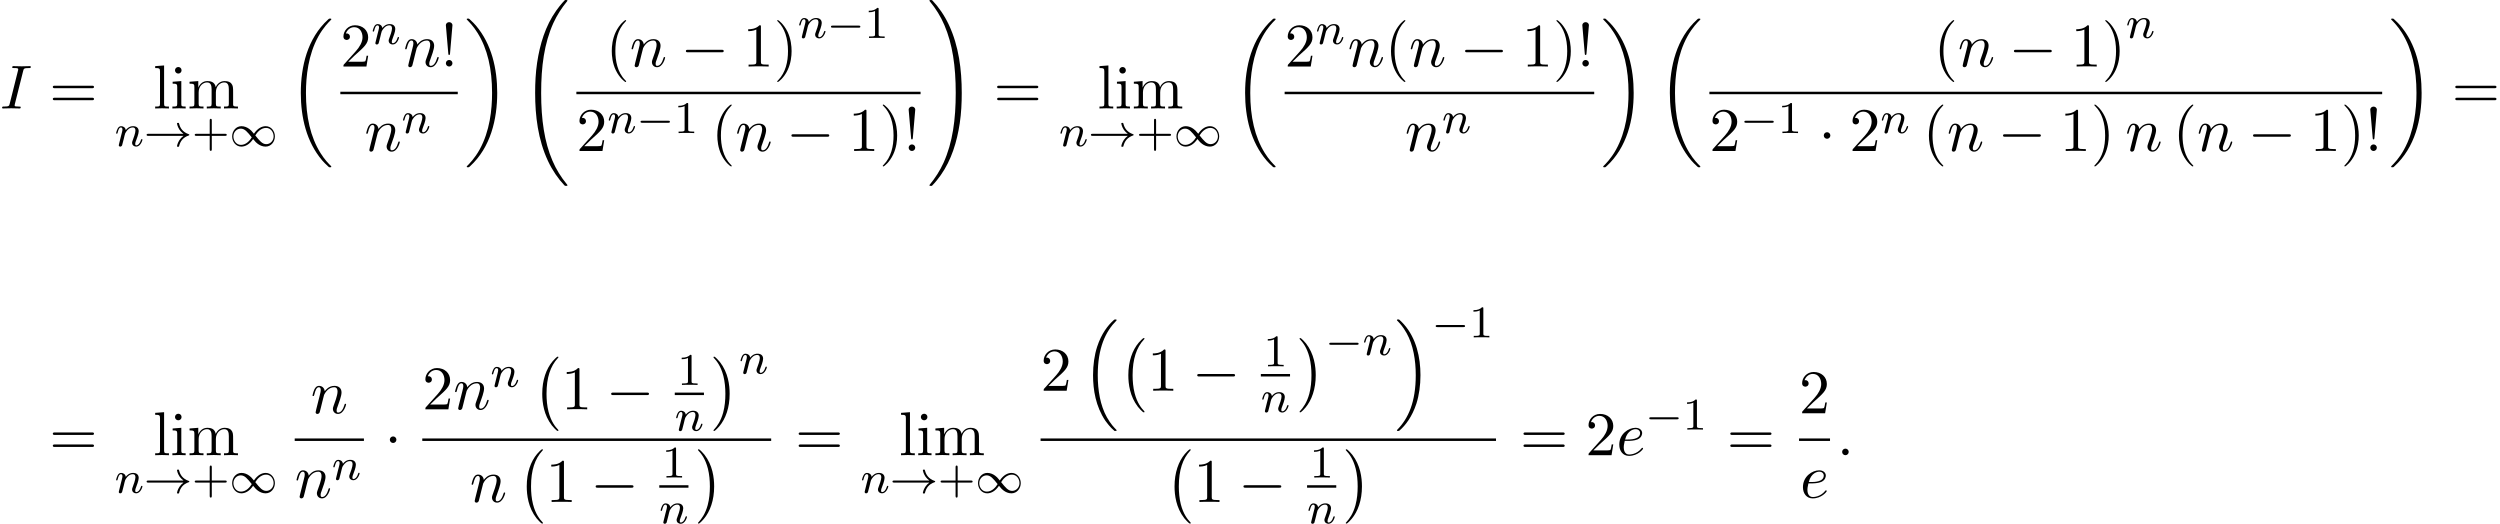 <?xml version='1.0' encoding='UTF-8'?>
<!-- This file was generated by dvisvgm 2.13.3 -->
<svg version='1.1' xmlns='http://www.w3.org/2000/svg' xmlns:xlink='http://www.w3.org/1999/xlink' width='440.029pt' height='92.169pt' viewBox='53.798 80.697 440.029 92.169'>
<defs>
<path id='g0-0' d='M4.505 12.535C4.505 12.491 4.484 12.469 4.462 12.436C3.96 11.902 3.218 11.018 2.76 9.24C2.509 8.247 2.411 7.124 2.411 6.109C2.411 3.24 3.098 1.233 4.407-.185C4.505-.284 4.505-.305 4.505-.327C4.505-.436 4.418-.436 4.375-.436C4.211-.436 3.622 .218 3.48 .382C2.367 1.702 1.658 3.665 1.658 6.098C1.658 7.647 1.931 9.84 3.36 11.684C3.469 11.815 4.178 12.644 4.375 12.644C4.418 12.644 4.505 12.644 4.505 12.535Z'/>
<path id='g0-1' d='M3.327 6.109C3.327 4.56 3.055 2.367 1.625 .524C1.516 .393 .807-.436 .611-.436C.556-.436 .48-.415 .48-.327C.48-.284 .502-.251 .545-.218C1.069 .349 1.778 1.233 2.225 2.967C2.476 3.96 2.575 5.084 2.575 6.098C2.575 7.2 2.476 8.313 2.193 9.382C1.778 10.909 1.135 11.782 .578 12.393C.48 12.491 .48 12.513 .48 12.535C.48 12.622 .556 12.644 .611 12.644C.775 12.644 1.375 11.978 1.505 11.825C2.618 10.505 3.327 8.542 3.327 6.109Z'/>
<path id='g0-16' d='M5.618 19.069C5.64 19.08 5.738 19.189 5.749 19.189H5.989C6.022 19.189 6.109 19.178 6.109 19.08C6.109 19.036 6.087 19.015 6.065 18.982C5.673 18.589 5.084 17.989 4.407 16.789C3.229 14.695 2.793 12 2.793 9.382C2.793 4.538 4.167 1.691 6.076-.24C6.109-.273 6.109-.305 6.109-.327C6.109-.436 6.033-.436 5.902-.436C5.76-.436 5.738-.436 5.64-.349C4.604 .545 3.436 2.062 2.684 4.364C2.215 5.804 1.964 7.56 1.964 9.371C1.964 11.956 2.433 14.88 4.145 17.411C4.44 17.836 4.844 18.284 4.844 18.295C4.953 18.425 5.105 18.6 5.193 18.676L5.618 19.069Z'/>
<path id='g0-17' d='M4.538 9.371C4.538 6.24 3.807 2.913 1.658 .458C1.505 .284 1.102-.142 .84-.371C.764-.436 .742-.436 .6-.436C.491-.436 .393-.436 .393-.327C.393-.284 .436-.24 .458-.218C.829 .164 1.418 .764 2.095 1.964C3.273 4.058 3.709 6.753 3.709 9.371C3.709 14.105 2.4 16.996 .436 18.993C.415 19.015 .393 19.047 .393 19.08C.393 19.189 .491 19.189 .6 19.189C.742 19.189 .764 19.189 .862 19.102C1.898 18.207 3.065 16.691 3.818 14.389C4.298 12.895 4.538 11.127 4.538 9.371Z'/>
<path id='g0-18' d='M7.636 25.625C7.636 25.582 7.615 25.56 7.593 25.527C7.189 25.124 6.458 24.393 5.727 23.215C3.971 20.4 3.175 16.855 3.175 12.655C3.175 9.72 3.567 5.935 5.367 2.684C6.229 1.135 7.124 .24 7.604-.24C7.636-.273 7.636-.295 7.636-.327C7.636-.436 7.56-.436 7.407-.436S7.233-.436 7.069-.273C3.415 3.055 2.269 8.051 2.269 12.644C2.269 16.931 3.251 21.251 6.022 24.513C6.24 24.764 6.655 25.211 7.102 25.604C7.233 25.735 7.255 25.735 7.407 25.735S7.636 25.735 7.636 25.625Z'/>
<path id='g0-19' d='M5.749 12.655C5.749 8.367 4.767 4.047 1.996 .785C1.778 .535 1.364 .087 .916-.305C.785-.436 .764-.436 .611-.436C.48-.436 .382-.436 .382-.327C.382-.284 .425-.24 .447-.218C.829 .175 1.56 .905 2.291 2.084C4.047 4.898 4.844 8.444 4.844 12.644C4.844 15.578 4.451 19.364 2.651 22.615C1.789 24.164 .884 25.069 .425 25.527C.404 25.56 .382 25.593 .382 25.625C.382 25.735 .48 25.735 .611 25.735C.764 25.735 .785 25.735 .949 25.571C4.604 22.244 5.749 17.247 5.749 12.655Z'/>
<path id='g0-32' d='M8.258 32.171C8.258 32.138 8.258 32.116 8.193 32.04C7.145 30.775 6.273 29.378 5.629 27.862C4.2 24.524 3.633 20.618 3.633 15.927C3.633 11.28 4.167 7.2 5.782 3.622C6.415 2.236 7.244 .949 8.215-.229C8.236-.262 8.258-.284 8.258-.327C8.258-.436 8.182-.436 8.018-.436S7.833-.436 7.811-.415C7.8-.404 7.124 .251 6.273 1.451C4.375 4.135 3.415 7.342 2.924 10.593C2.662 12.349 2.575 14.138 2.575 15.916C2.575 19.996 3.087 24.164 4.833 27.895C5.607 29.553 6.644 31.047 7.724 32.182C7.822 32.269 7.833 32.28 8.018 32.28C8.182 32.28 8.258 32.28 8.258 32.171Z'/>
<path id='g0-33' d='M6.055 15.927C6.055 11.847 5.542 7.68 3.796 3.949C3.022 2.291 1.985 .796 .905-.338C.807-.425 .796-.436 .611-.436C.458-.436 .371-.436 .371-.327C.371-.284 .415-.229 .436-.196C1.484 1.069 2.356 2.465 3 3.982C4.429 7.32 4.996 11.225 4.996 15.916C4.996 20.564 4.462 24.644 2.847 28.222C2.215 29.607 1.385 30.895 .415 32.073C.404 32.095 .371 32.138 .371 32.171C.371 32.28 .458 32.28 .611 32.28C.775 32.28 .796 32.28 .818 32.258C.829 32.247 1.505 31.593 2.356 30.393C4.255 27.709 5.215 24.502 5.705 21.251C5.967 19.495 6.055 17.705 6.055 15.927Z'/>
<path id='g2-0' d='M7.189-2.509C7.375-2.509 7.571-2.509 7.571-2.727S7.375-2.945 7.189-2.945H1.287C1.102-2.945 .905-2.945 .905-2.727S1.102-2.509 1.287-2.509H7.189Z'/>
<path id='g2-1' d='M2.095-2.727C2.095-3.044 1.833-3.305 1.516-3.305S.938-3.044 .938-2.727S1.2-2.149 1.516-2.149S2.095-2.411 2.095-2.727Z'/>
<path id='g4-58' d='M2.095-.578C2.095-.895 1.833-1.156 1.516-1.156S.938-.895 .938-.578S1.2 0 1.516 0S2.095-.262 2.095-.578Z'/>
<path id='g4-73' d='M4.08-6.611C4.178-7.004 4.211-7.113 5.073-7.113C5.335-7.113 5.422-7.113 5.422-7.32C5.422-7.451 5.302-7.451 5.258-7.451C4.942-7.451 4.135-7.418 3.818-7.418C3.491-7.418 2.695-7.451 2.367-7.451C2.291-7.451 2.149-7.451 2.149-7.233C2.149-7.113 2.247-7.113 2.455-7.113C2.913-7.113 3.207-7.113 3.207-6.905C3.207-6.851 3.207-6.829 3.185-6.731L1.713-.851C1.615-.447 1.582-.338 .72-.338C.469-.338 .371-.338 .371-.12C.371 0 .502 0 .535 0C.851 0 1.647-.033 1.964-.033C2.291-.033 3.098 0 3.425 0C3.513 0 3.644 0 3.644-.207C3.644-.338 3.556-.338 3.316-.338C3.12-.338 3.065-.338 2.847-.36C2.618-.382 2.575-.425 2.575-.545C2.575-.633 2.596-.72 2.618-.796L4.08-6.611Z'/>
<path id='g4-101' d='M2.04-2.52C2.356-2.52 3.164-2.542 3.709-2.771C4.473-3.098 4.527-3.742 4.527-3.895C4.527-4.375 4.113-4.822 3.36-4.822C2.149-4.822 .502-3.764 .502-1.855C.502-.742 1.145 .12 2.215 .12C3.775 .12 4.691-1.036 4.691-1.167C4.691-1.233 4.625-1.309 4.56-1.309C4.505-1.309 4.484-1.287 4.418-1.2C3.556-.12 2.367-.12 2.236-.12C1.385-.12 1.287-1.036 1.287-1.385C1.287-1.516 1.298-1.855 1.462-2.52H2.04ZM1.527-2.76C1.953-4.418 3.076-4.582 3.36-4.582C3.873-4.582 4.167-4.265 4.167-3.895C4.167-2.76 2.422-2.76 1.975-2.76H1.527Z'/>
<path id='g4-110' d='M.96-.644C.927-.48 .862-.229 .862-.175C.862 .022 1.015 .12 1.178 .12C1.309 .12 1.505 .033 1.582-.185C1.593-.207 1.724-.72 1.789-.993L2.029-1.975C2.095-2.215 2.16-2.455 2.215-2.705C2.258-2.891 2.345-3.207 2.356-3.251C2.52-3.589 3.098-4.582 4.135-4.582C4.625-4.582 4.724-4.178 4.724-3.818C4.724-3.142 4.189-1.745 4.015-1.276C3.916-1.025 3.905-.895 3.905-.775C3.905-.262 4.287 .12 4.8 .12C5.825 .12 6.229-1.473 6.229-1.56C6.229-1.669 6.131-1.669 6.098-1.669C5.989-1.669 5.989-1.636 5.935-1.473C5.716-.731 5.356-.12 4.822-.12C4.636-.12 4.56-.229 4.56-.48C4.56-.753 4.658-1.015 4.756-1.255C4.964-1.833 5.422-3.033 5.422-3.655C5.422-4.385 4.953-4.822 4.167-4.822C3.185-4.822 2.651-4.124 2.465-3.873C2.411-4.484 1.964-4.822 1.462-4.822S.753-4.396 .644-4.2C.469-3.829 .316-3.185 .316-3.142C.316-3.033 .425-3.033 .447-3.033C.556-3.033 .567-3.044 .633-3.284C.818-4.058 1.036-4.582 1.429-4.582C1.647-4.582 1.767-4.44 1.767-4.08C1.767-3.851 1.735-3.731 1.593-3.164L.96-.644Z'/>
<path id='g1-0' d='M5.571-1.809C5.699-1.809 5.874-1.809 5.874-1.993S5.699-2.176 5.571-2.176H1.004C.877-2.176 .701-2.176 .701-1.993S.877-1.809 1.004-1.809H5.571Z'/>
<path id='g1-33' d='M6.958-1.809C6.687-1.61 6.44-1.355 6.249-1.068C5.906-.55 5.818-.04 5.818-.008C5.818 .112 5.93 .112 6.001 .112C6.089 .112 6.161 .112 6.185 .008C6.392-.877 6.902-1.546 7.867-1.873C7.93-1.889 7.994-1.913 7.994-1.993S7.922-2.096 7.89-2.104C6.83-2.463 6.368-3.212 6.201-3.913C6.161-4.073 6.161-4.097 6.001-4.097C5.93-4.097 5.818-4.097 5.818-3.977C5.818-3.961 5.898-3.435 6.249-2.909C6.48-2.574 6.759-2.327 6.958-2.176H.773C.646-2.176 .47-2.176 .47-1.993S.646-1.809 .773-1.809H6.958Z'/>
<path id='g1-49' d='M4.304-2.184C3.834-2.75 3.77-2.813 3.491-3.021C3.124-3.3 2.638-3.515 2.112-3.515C1.14-3.515 .47-2.662 .47-1.714C.47-.781 1.132 .08 2.08 .08C2.734 .08 3.499-.263 4.16-1.251C4.631-.685 4.694-.622 4.973-.414C5.34-.135 5.826 .08 6.352 .08C7.325 .08 7.994-.773 7.994-1.722C7.994-2.654 7.333-3.515 6.384-3.515C5.731-3.515 4.965-3.172 4.304-2.184ZM4.543-1.889C4.846-2.391 5.499-3.212 6.44-3.212C7.293-3.212 7.771-2.439 7.771-1.722C7.771-.948 7.181-.351 6.48-.351S5.308-.933 4.543-1.889ZM3.921-1.546C3.618-1.044 2.965-.223 2.024-.223C1.172-.223 .693-.996 .693-1.714C.693-2.487 1.283-3.084 1.985-3.084S3.156-2.503 3.921-1.546Z'/>
<path id='g6-33' d='M1.669-2.28L2.095-7.255C2.095-7.615 1.8-7.811 1.516-7.811S.938-7.615 .938-7.255L1.364-2.291C1.375-2.127 1.385-2.04 1.516-2.04C1.625-2.04 1.658-2.095 1.669-2.28ZM2.095-.578C2.095-.895 1.833-1.156 1.516-1.156S.938-.895 .938-.578S1.2 0 1.516 0S2.095-.262 2.095-.578Z'/>
<path id='g6-40' d='M3.611 2.618C3.611 2.585 3.611 2.564 3.425 2.378C2.062 1.004 1.713-1.058 1.713-2.727C1.713-4.625 2.127-6.524 3.469-7.887C3.611-8.018 3.611-8.04 3.611-8.073C3.611-8.149 3.567-8.182 3.502-8.182C3.393-8.182 2.411-7.44 1.767-6.055C1.211-4.855 1.08-3.644 1.08-2.727C1.08-1.876 1.2-.556 1.8 .676C2.455 2.018 3.393 2.727 3.502 2.727C3.567 2.727 3.611 2.695 3.611 2.618Z'/>
<path id='g6-41' d='M3.153-2.727C3.153-3.578 3.033-4.898 2.433-6.131C1.778-7.473 .84-8.182 .731-8.182C.665-8.182 .622-8.138 .622-8.073C.622-8.04 .622-8.018 .829-7.822C1.898-6.742 2.52-5.007 2.52-2.727C2.52-.862 2.116 1.058 .764 2.433C.622 2.564 .622 2.585 .622 2.618C.622 2.684 .665 2.727 .731 2.727C.84 2.727 1.822 1.985 2.465 .6C3.022-.6 3.153-1.811 3.153-2.727Z'/>
<path id='g6-49' d='M3.207-6.982C3.207-7.244 3.207-7.265 2.956-7.265C2.28-6.567 1.32-6.567 .971-6.567V-6.229C1.189-6.229 1.833-6.229 2.4-6.513V-.862C2.4-.469 2.367-.338 1.385-.338H1.036V0C1.418-.033 2.367-.033 2.804-.033S4.189-.033 4.571 0V-.338H4.222C3.24-.338 3.207-.458 3.207-.862V-6.982Z'/>
<path id='g6-50' d='M1.385-.84L2.542-1.964C4.244-3.469 4.898-4.058 4.898-5.149C4.898-6.393 3.916-7.265 2.585-7.265C1.353-7.265 .545-6.262 .545-5.291C.545-4.68 1.091-4.68 1.124-4.68C1.309-4.68 1.691-4.811 1.691-5.258C1.691-5.542 1.495-5.825 1.113-5.825C1.025-5.825 1.004-5.825 .971-5.815C1.222-6.524 1.811-6.927 2.444-6.927C3.436-6.927 3.905-6.044 3.905-5.149C3.905-4.276 3.36-3.415 2.76-2.738L.665-.404C.545-.284 .545-.262 .545 0H4.593L4.898-1.898H4.625C4.571-1.571 4.495-1.091 4.385-.927C4.309-.84 3.589-.84 3.349-.84H1.385Z'/>
<path id='g6-61' d='M7.495-3.567C7.658-3.567 7.865-3.567 7.865-3.785S7.658-4.004 7.505-4.004H.971C.818-4.004 .611-4.004 .611-3.785S.818-3.567 .982-3.567H7.495ZM7.505-1.451C7.658-1.451 7.865-1.451 7.865-1.669S7.658-1.887 7.495-1.887H.982C.818-1.887 .611-1.887 .611-1.669S.818-1.451 .971-1.451H7.505Z'/>
<path id='g6-105' d='M1.931-4.822L.404-4.702V-4.364C1.113-4.364 1.211-4.298 1.211-3.764V-.829C1.211-.338 1.091-.338 .36-.338V0C.709-.011 1.298-.033 1.56-.033C1.942-.033 2.324-.011 2.695 0V-.338C1.975-.338 1.931-.393 1.931-.818V-4.822ZM1.975-6.72C1.975-7.069 1.702-7.298 1.396-7.298C1.058-7.298 .818-7.004 .818-6.72C.818-6.425 1.058-6.142 1.396-6.142C1.702-6.142 1.975-6.371 1.975-6.72Z'/>
<path id='g6-108' d='M1.931-7.571L.36-7.451V-7.113C1.124-7.113 1.211-7.036 1.211-6.502V-.829C1.211-.338 1.091-.338 .36-.338V0C.72-.011 1.298-.033 1.571-.033S2.378-.011 2.782 0V-.338C2.051-.338 1.931-.338 1.931-.829V-7.571Z'/>
<path id='g6-109' d='M1.2-3.753V-.829C1.2-.338 1.08-.338 .349-.338V0C.731-.011 1.287-.033 1.582-.033C1.865-.033 2.433-.011 2.804 0V-.338C2.073-.338 1.953-.338 1.953-.829V-2.836C1.953-3.971 2.727-4.582 3.425-4.582C4.113-4.582 4.233-3.993 4.233-3.371V-.829C4.233-.338 4.113-.338 3.382-.338V0C3.764-.011 4.32-.033 4.615-.033C4.898-.033 5.465-.011 5.836 0V-.338C5.105-.338 4.985-.338 4.985-.829V-2.836C4.985-3.971 5.76-4.582 6.458-4.582C7.145-4.582 7.265-3.993 7.265-3.371V-.829C7.265-.338 7.145-.338 6.415-.338V0C6.796-.011 7.353-.033 7.647-.033C7.931-.033 8.498-.011 8.869 0V-.338C8.302-.338 8.029-.338 8.018-.665V-2.749C8.018-3.687 8.018-4.025 7.68-4.418C7.527-4.604 7.167-4.822 6.535-4.822C5.618-4.822 5.138-4.167 4.953-3.753C4.8-4.702 3.993-4.822 3.502-4.822C2.705-4.822 2.193-4.353 1.887-3.676V-4.822L.349-4.702V-4.364C1.113-4.364 1.2-4.287 1.2-3.753Z'/>
<path id='g3-110' d='M1.594-1.307C1.618-1.427 1.698-1.73 1.722-1.849C1.833-2.279 1.833-2.287 2.016-2.55C2.279-2.941 2.654-3.292 3.188-3.292C3.475-3.292 3.642-3.124 3.642-2.75C3.642-2.311 3.308-1.403 3.156-1.012C3.053-.749 3.053-.701 3.053-.598C3.053-.143 3.427 .08 3.77 .08C4.551 .08 4.878-1.036 4.878-1.14C4.878-1.219 4.814-1.243 4.758-1.243C4.663-1.243 4.647-1.188 4.623-1.108C4.431-.454 4.097-.143 3.794-.143C3.666-.143 3.602-.223 3.602-.406S3.666-.765 3.746-.964C3.866-1.267 4.216-2.184 4.216-2.63C4.216-3.228 3.802-3.515 3.228-3.515C2.582-3.515 2.168-3.124 1.937-2.821C1.881-3.26 1.53-3.515 1.124-3.515C.837-3.515 .638-3.332 .51-3.084C.319-2.71 .239-2.311 .239-2.295C.239-2.224 .295-2.192 .359-2.192C.462-2.192 .47-2.224 .526-2.431C.622-2.821 .765-3.292 1.1-3.292C1.307-3.292 1.355-3.092 1.355-2.917C1.355-2.774 1.315-2.622 1.251-2.359C1.235-2.295 1.116-1.825 1.084-1.714L.789-.518C.757-.399 .709-.199 .709-.167C.709 .016 .861 .08 .964 .08C1.108 .08 1.227-.016 1.283-.112C1.307-.159 1.371-.43 1.411-.598L1.594-1.307Z'/>
<path id='g5-43' d='M3.475-1.809H5.818C5.93-1.809 6.105-1.809 6.105-1.993S5.93-2.176 5.818-2.176H3.475V-4.527C3.475-4.639 3.475-4.814 3.292-4.814S3.108-4.639 3.108-4.527V-2.176H.757C.646-2.176 .47-2.176 .47-1.993S.646-1.809 .757-1.809H3.108V.542C3.108 .654 3.108 .829 3.292 .829S3.475 .654 3.475 .542V-1.809Z'/>
<path id='g5-49' d='M2.503-5.077C2.503-5.292 2.487-5.3 2.271-5.3C1.945-4.981 1.522-4.79 .765-4.79V-4.527C.98-4.527 1.411-4.527 1.873-4.742V-.654C1.873-.359 1.849-.263 1.092-.263H.813V0C1.14-.024 1.825-.024 2.184-.024S3.236-.024 3.563 0V-.263H3.284C2.527-.263 2.503-.359 2.503-.654V-5.077Z'/>
</defs>
<g id='page1'>
<use x='53.798' y='99.788' xlink:href='#g4-73'/>
<use x='62.48' y='99.788' xlink:href='#g6-61'/>
<use x='80.75' y='99.788' xlink:href='#g6-108'/>
<use x='83.78' y='99.788' xlink:href='#g6-105'/>
<use x='86.811' y='99.788' xlink:href='#g6-109'/>
<use x='73.995' y='106.422' xlink:href='#g3-110'/>
<use x='79.133' y='106.422' xlink:href='#g1-33'/>
<use x='87.602' y='106.422' xlink:href='#g5-43'/>
<use x='94.188' y='106.422' xlink:href='#g1-49'/>
<use x='104.475' y='84.406' xlink:href='#g0-18'/>
<use x='113.701' y='92.408' xlink:href='#g6-50'/>
<use x='119.155' y='88.45' xlink:href='#g3-110'/>
<use x='124.791' y='92.408' xlink:href='#g4-110'/>
<use x='131.339' y='92.408' xlink:href='#g6-33'/>
<rect x='113.701' y='96.843' height='.436' width='20.669'/>
<use x='117.943' y='107.272' xlink:href='#g4-110'/>
<use x='124.491' y='104.12' xlink:href='#g3-110'/>
<use x='135.565' y='84.406' xlink:href='#g0-19'/>
<use x='145.414' y='81.134' xlink:href='#g0-32'/>
<use x='160.397' y='92.408' xlink:href='#g6-40'/>
<use x='164.64' y='92.408' xlink:href='#g4-110'/>
<use x='173.612' y='92.408' xlink:href='#g2-0'/>
<use x='184.521' y='92.408' xlink:href='#g6-49'/>
<use x='189.975' y='92.408' xlink:href='#g6-41'/>
<use x='194.218' y='87.381' xlink:href='#g3-110'/>
<use x='199.356' y='87.381' xlink:href='#g1-0'/>
<use x='205.943' y='87.381' xlink:href='#g5-49'/>
<rect x='155.246' y='96.843' height='.436' width='60.581'/>
<use x='155.246' y='107.272' xlink:href='#g6-50'/>
<use x='160.7' y='104.12' xlink:href='#g3-110'/>
<use x='165.838' y='104.12' xlink:href='#g1-0'/>
<use x='172.425' y='104.12' xlink:href='#g5-49'/>
<use x='178.975' y='107.272' xlink:href='#g6-40'/>
<use x='183.218' y='107.272' xlink:href='#g4-110'/>
<use x='192.19' y='107.272' xlink:href='#g2-0'/>
<use x='203.099' y='107.272' xlink:href='#g6-49'/>
<use x='208.554' y='107.272' xlink:href='#g6-41'/>
<use x='212.796' y='107.272' xlink:href='#g6-33'/>
<use x='217.022' y='81.134' xlink:href='#g0-33'/>
<use x='228.689' y='99.788' xlink:href='#g6-61'/>
<use x='246.959' y='99.788' xlink:href='#g6-108'/>
<use x='249.989' y='99.788' xlink:href='#g6-105'/>
<use x='253.019' y='99.788' xlink:href='#g6-109'/>
<use x='240.204' y='106.422' xlink:href='#g3-110'/>
<use x='245.342' y='106.422' xlink:href='#g1-33'/>
<use x='253.81' y='106.422' xlink:href='#g5-43'/>
<use x='260.397' y='106.422' xlink:href='#g1-49'/>
<use x='270.683' y='84.406' xlink:href='#g0-18'/>
<use x='279.909' y='92.408' xlink:href='#g6-50'/>
<use x='285.364' y='88.45' xlink:href='#g3-110'/>
<use x='291' y='92.408' xlink:href='#g4-110'/>
<use x='297.548' y='92.408' xlink:href='#g6-40'/>
<use x='301.79' y='92.408' xlink:href='#g4-110'/>
<use x='310.763' y='92.408' xlink:href='#g2-0'/>
<use x='321.672' y='92.408' xlink:href='#g6-49'/>
<use x='327.126' y='92.408' xlink:href='#g6-41'/>
<use x='331.369' y='92.408' xlink:href='#g6-33'/>
<rect x='279.909' y='96.843' height='.436' width='54.49'/>
<use x='301.062' y='107.272' xlink:href='#g4-110'/>
<use x='307.61' y='104.12' xlink:href='#g3-110'/>
<use x='335.595' y='84.406' xlink:href='#g0-19'/>
<use x='345.443' y='84.406' xlink:href='#g0-18'/>
<use x='394.149' y='92.408' xlink:href='#g6-40'/>
<use x='398.391' y='92.408' xlink:href='#g4-110'/>
<use x='407.364' y='92.408' xlink:href='#g2-0'/>
<use x='418.273' y='92.408' xlink:href='#g6-49'/>
<use x='423.727' y='92.408' xlink:href='#g6-41'/>
<use x='427.97' y='87.381' xlink:href='#g3-110'/>
<rect x='354.669' y='96.843' height='.436' width='118.417'/>
<use x='354.669' y='107.272' xlink:href='#g6-50'/>
<use x='360.123' y='104.12' xlink:href='#g1-0'/>
<use x='366.71' y='104.12' xlink:href='#g5-49'/>
<use x='373.866' y='107.272' xlink:href='#g2-1'/>
<use x='379.321' y='107.272' xlink:href='#g6-50'/>
<use x='384.776' y='104.12' xlink:href='#g3-110'/>
<use x='392.23' y='107.272' xlink:href='#g6-40'/>
<use x='396.472' y='107.272' xlink:href='#g4-110'/>
<use x='405.445' y='107.272' xlink:href='#g2-0'/>
<use x='416.354' y='107.272' xlink:href='#g6-49'/>
<use x='421.808' y='107.272' xlink:href='#g6-41'/>
<use x='427.869' y='107.272' xlink:href='#g4-110'/>
<use x='436.235' y='107.272' xlink:href='#g6-40'/>
<use x='440.477' y='107.272' xlink:href='#g4-110'/>
<use x='449.45' y='107.272' xlink:href='#g2-0'/>
<use x='460.359' y='107.272' xlink:href='#g6-49'/>
<use x='465.813' y='107.272' xlink:href='#g6-41'/>
<use x='470.056' y='107.272' xlink:href='#g6-33'/>
<use x='474.282' y='84.406' xlink:href='#g0-19'/>
<use x='485.342' y='99.788' xlink:href='#g6-61'/>
<use x='62.48' y='160.817' xlink:href='#g6-61'/>
<use x='80.75' y='160.817' xlink:href='#g6-108'/>
<use x='83.78' y='160.817' xlink:href='#g6-105'/>
<use x='86.811' y='160.817' xlink:href='#g6-109'/>
<use x='73.995' y='167.45' xlink:href='#g3-110'/>
<use x='79.133' y='167.45' xlink:href='#g1-33'/>
<use x='87.602' y='167.45' xlink:href='#g5-43'/>
<use x='94.188' y='167.45' xlink:href='#g1-49'/>
<use x='108.488' y='153.437' xlink:href='#g4-110'/>
<rect x='105.67' y='157.871' height='.436' width='12.184'/>
<use x='105.67' y='168.3' xlink:href='#g4-110'/>
<use x='112.218' y='165.148' xlink:href='#g3-110'/>
<use x='121.474' y='160.817' xlink:href='#g2-1'/>
<use x='128.124' y='152.744' xlink:href='#g6-50'/>
<use x='133.579' y='152.744' xlink:href='#g4-110'/>
<use x='140.127' y='148.785' xlink:href='#g3-110'/>
<use x='147.581' y='143.908' xlink:href='#g0-0'/>
<use x='152.581' y='152.744' xlink:href='#g6-49'/>
<use x='160.46' y='152.744' xlink:href='#g2-0'/>
<use x='173.017' y='148.449' xlink:href='#g5-49'/>
<rect x='172.565' y='149.799' height='.436' width='5.138'/>
<use x='172.565' y='156.506' xlink:href='#g3-110'/>
<use x='178.898' y='143.908' xlink:href='#g0-1'/>
<use x='183.898' y='146.467' xlink:href='#g3-110'/>
<rect x='128.124' y='157.871' height='.436' width='61.41'/>
<use x='136.488' y='169.048' xlink:href='#g4-110'/>
<use x='144.854' y='160.212' xlink:href='#g0-0'/>
<use x='149.854' y='169.048' xlink:href='#g6-49'/>
<use x='157.733' y='169.048' xlink:href='#g2-0'/>
<use x='170.289' y='164.753' xlink:href='#g5-49'/>
<rect x='169.837' y='166.103' height='.436' width='5.138'/>
<use x='169.837' y='172.81' xlink:href='#g3-110'/>
<use x='176.171' y='160.212' xlink:href='#g0-1'/>
<use x='193.761' y='160.817' xlink:href='#g6-61'/>
<use x='212.031' y='160.817' xlink:href='#g6-108'/>
<use x='215.061' y='160.817' xlink:href='#g6-105'/>
<use x='218.091' y='160.817' xlink:href='#g6-109'/>
<use x='205.276' y='167.45' xlink:href='#g3-110'/>
<use x='210.414' y='167.45' xlink:href='#g1-33'/>
<use x='218.882' y='167.45' xlink:href='#g5-43'/>
<use x='225.469' y='167.45' xlink:href='#g1-49'/>
<use x='236.951' y='149.471' xlink:href='#g6-50'/>
<use x='244.223' y='137.362' xlink:href='#g0-16'/>
<use x='250.739' y='140.635' xlink:href='#g0-0'/>
<use x='255.739' y='149.471' xlink:href='#g6-49'/>
<use x='263.617' y='149.471' xlink:href='#g2-0'/>
<use x='276.174' y='145.176' xlink:href='#g5-49'/>
<rect x='275.722' y='146.526' height='.436' width='5.138'/>
<use x='275.722' y='153.233' xlink:href='#g3-110'/>
<use x='282.056' y='140.635' xlink:href='#g0-1'/>
<use x='287.056' y='143.195' xlink:href='#g1-0'/>
<use x='293.642' y='143.195' xlink:href='#g3-110'/>
<use x='299.279' y='137.362' xlink:href='#g0-17'/>
<use x='305.794' y='140.081' xlink:href='#g1-0'/>
<use x='312.38' y='140.081' xlink:href='#g5-49'/>
<rect x='236.951' y='157.871' height='.436' width='80.162'/>
<use x='258.873' y='160.212' xlink:href='#g0-0'/>
<use x='263.873' y='169.048' xlink:href='#g6-49'/>
<use x='271.752' y='169.048' xlink:href='#g2-0'/>
<use x='284.309' y='164.753' xlink:href='#g5-49'/>
<rect x='283.857' y='166.103' height='.436' width='5.138'/>
<use x='283.857' y='172.81' xlink:href='#g3-110'/>
<use x='290.19' y='160.212' xlink:href='#g0-1'/>
<use x='321.338' y='160.817' xlink:href='#g6-61'/>
<use x='332.853' y='160.817' xlink:href='#g6-50'/>
<use x='338.308' y='160.817' xlink:href='#g4-101'/>
<use x='343.388' y='156.312' xlink:href='#g1-0'/>
<use x='349.974' y='156.312' xlink:href='#g5-49'/>
<use x='357.737' y='160.817' xlink:href='#g6-61'/>
<use x='370.447' y='153.437' xlink:href='#g6-50'/>
<rect x='370.447' y='157.871' height='.436' width='5.455'/>
<use x='370.635' y='168.3' xlink:href='#g4-101'/>
<use x='377.097' y='160.817' xlink:href='#g4-58'/>
</g>
</svg><!--Rendered by QuickLaTeX.com-->